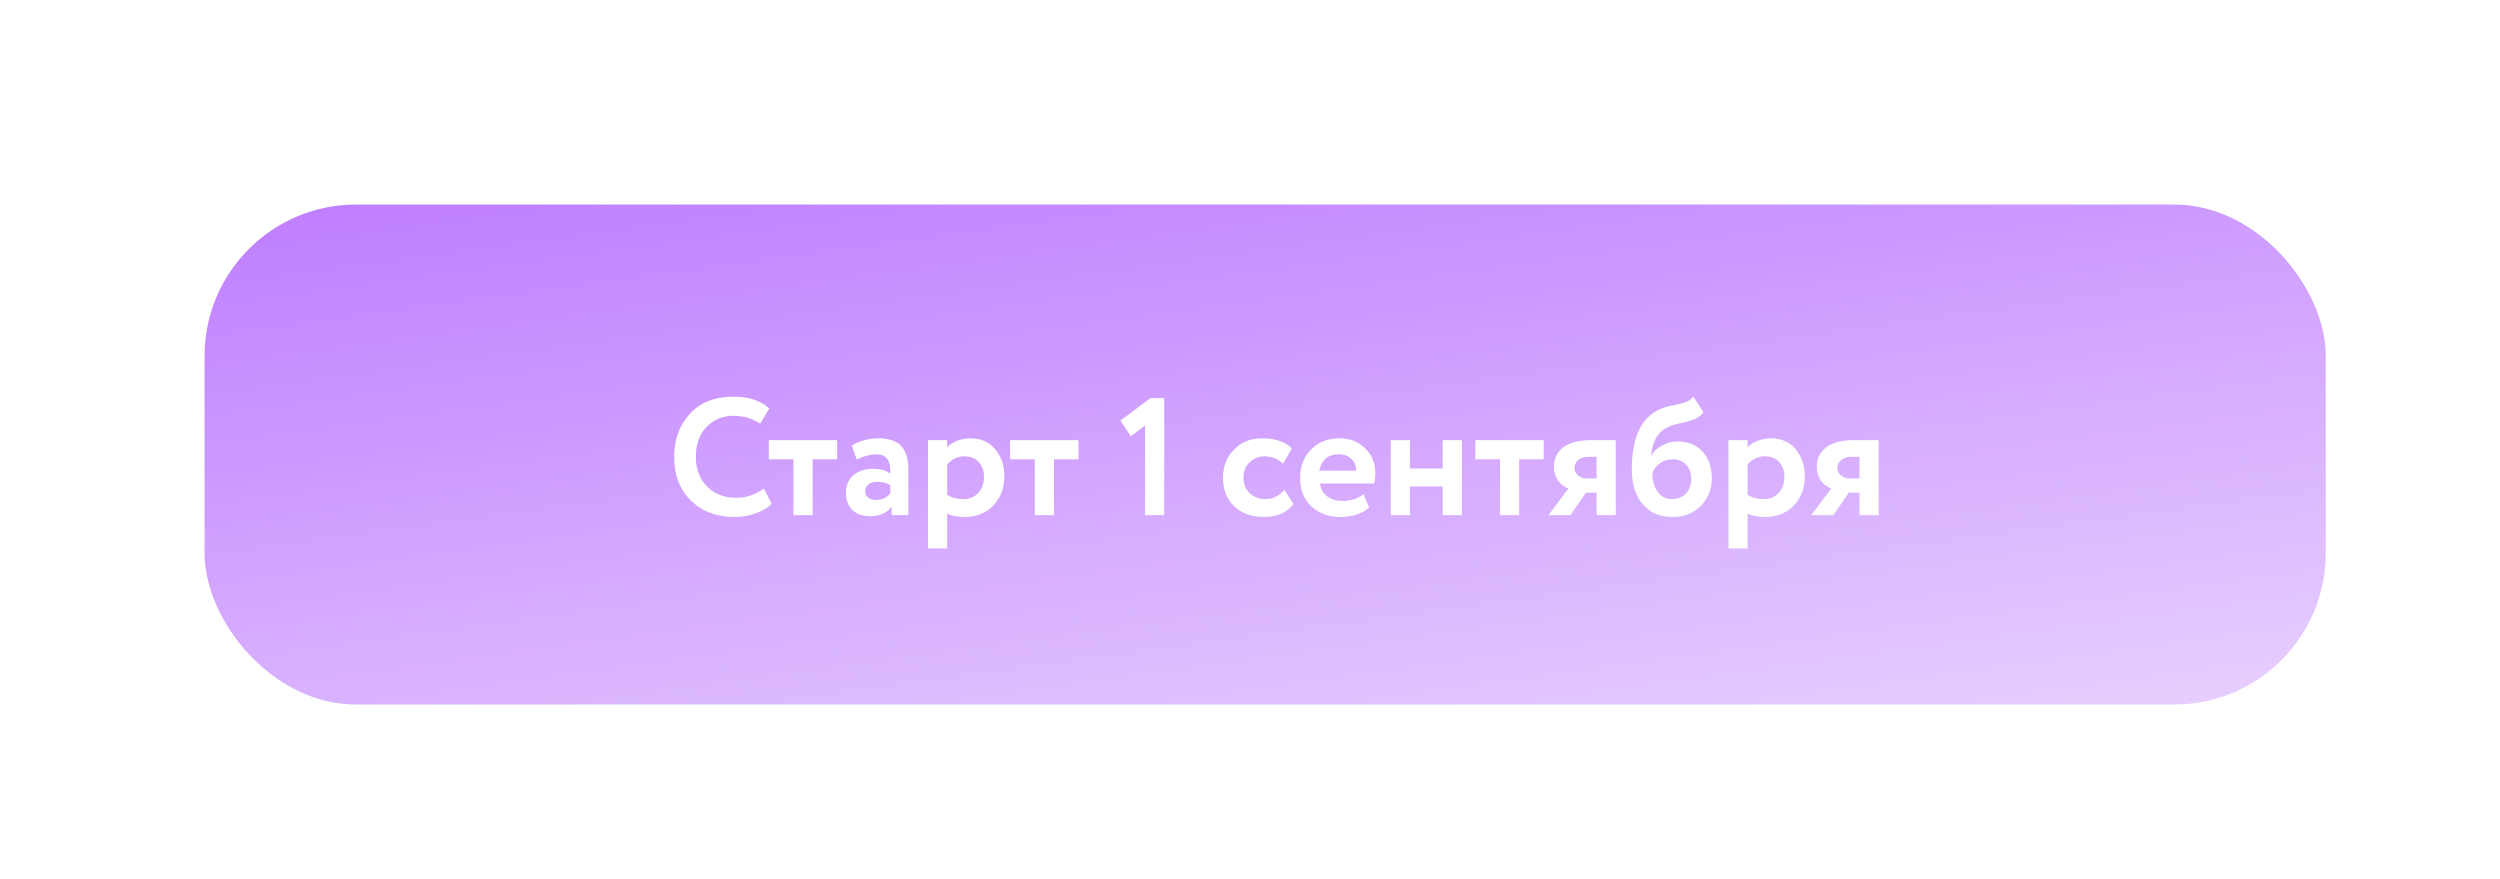 <?xml version="1.0" encoding="UTF-8"?> <svg xmlns="http://www.w3.org/2000/svg" width="330" height="116" viewBox="0 0 330 116" fill="none"> <g filter="url(#filter0_di)"> <rect x="25" y="25" width="280" height="66" rx="20" fill="url(#paint0_linear)"></rect> </g> <g filter="url(#filter1_d)"> <path d="M96.826 60.48L97.86 62.504C97.376 63.017 96.679 63.435 95.77 63.758C94.875 64.081 93.929 64.242 92.932 64.242C90.585 64.242 88.671 63.516 87.19 62.064C85.723 60.612 84.99 58.691 84.99 56.3C84.99 54.012 85.687 52.113 87.08 50.602C88.459 49.106 90.387 48.358 92.866 48.358C94.831 48.358 96.393 48.879 97.552 49.92L96.342 51.922C95.301 51.233 94.142 50.888 92.866 50.888C91.399 50.888 90.197 51.379 89.258 52.362C88.319 53.345 87.85 54.657 87.85 56.3C87.85 57.913 88.341 59.219 89.324 60.216C90.321 61.213 91.605 61.712 93.174 61.712C94.523 61.712 95.741 61.301 96.826 60.48Z" fill="white"></path> <path d="M100.735 56.63H97.48V54.1H106.499V56.63H103.265V64H100.735V56.63Z" fill="white"></path> <path d="M109.08 56.652L108.442 54.804C109.513 54.173 110.679 53.858 111.94 53.858C113.319 53.858 114.324 54.195 114.954 54.87C115.585 55.545 115.9 56.579 115.9 57.972V64H113.7V62.856C113.114 63.707 112.138 64.132 110.774 64.132C109.836 64.132 109.08 63.861 108.508 63.318C107.951 62.761 107.672 62.02 107.672 61.096C107.672 60.069 108.002 59.277 108.662 58.72C109.322 58.163 110.195 57.884 111.28 57.884C112.175 57.884 112.923 58.097 113.524 58.522C113.554 57.642 113.422 56.997 113.128 56.586C112.85 56.175 112.366 55.97 111.676 55.97C110.914 55.97 110.048 56.197 109.08 56.652ZM111.61 61.998C112.461 61.998 113.099 61.697 113.524 61.096V60.084C113.114 59.761 112.534 59.6 111.786 59.6C111.317 59.6 110.936 59.71 110.642 59.93C110.349 60.15 110.202 60.451 110.202 60.832C110.202 61.184 110.334 61.47 110.598 61.69C110.862 61.895 111.2 61.998 111.61 61.998Z" fill="white"></path> <path d="M121.024 68.4H118.494V54.1H121.024V55.046C121.347 54.694 121.787 54.408 122.344 54.188C122.901 53.968 123.481 53.858 124.082 53.858C125.446 53.858 126.531 54.327 127.338 55.266C128.159 56.219 128.57 57.429 128.57 58.896C128.57 60.436 128.086 61.712 127.118 62.724C126.15 63.736 124.889 64.242 123.334 64.242C122.337 64.242 121.567 64.081 121.024 63.758V68.4ZM123.29 56.234C122.41 56.234 121.655 56.593 121.024 57.312V61.316C121.625 61.697 122.322 61.888 123.114 61.888C123.95 61.888 124.617 61.617 125.116 61.074C125.629 60.531 125.886 59.827 125.886 58.962C125.886 58.141 125.651 57.481 125.182 56.982C124.727 56.483 124.097 56.234 123.29 56.234Z" fill="white"></path> <path d="M132.597 56.63H129.341V54.1H138.361V56.63H135.127V64H132.597V56.63Z" fill="white"></path> <path d="M145.252 53.594L143.91 51.504L147.848 48.556H149.674V64H147.144V52.164L145.252 53.594Z" fill="white"></path> <path d="M165.549 60.678L166.737 62.526C165.901 63.67 164.588 64.242 162.799 64.242C161.2 64.242 159.902 63.765 158.905 62.812C157.922 61.873 157.431 60.619 157.431 59.05C157.431 57.569 157.915 56.337 158.883 55.354C159.851 54.357 161.075 53.858 162.557 53.858C164.317 53.858 165.644 54.305 166.539 55.2L165.351 57.202C164.676 56.557 163.855 56.234 162.887 56.234C162.153 56.234 161.508 56.498 160.951 57.026C160.408 57.525 160.137 58.199 160.137 59.05C160.137 59.901 160.415 60.59 160.973 61.118C161.559 61.631 162.234 61.888 162.997 61.888C163.979 61.888 164.83 61.485 165.549 60.678Z" fill="white"></path> <path d="M175.996 61.228L176.722 63.01C175.74 63.831 174.478 64.242 172.938 64.242C171.354 64.242 170.064 63.765 169.066 62.812C168.098 61.873 167.614 60.619 167.614 59.05C167.614 57.583 168.091 56.351 169.044 55.354C169.998 54.357 171.266 53.858 172.85 53.858C174.156 53.858 175.263 54.291 176.172 55.156C177.082 56.021 177.536 57.121 177.536 58.456C177.536 59.043 177.485 59.497 177.382 59.82H170.232C170.335 60.539 170.65 61.103 171.178 61.514C171.721 61.925 172.396 62.13 173.202 62.13C174.302 62.13 175.234 61.829 175.996 61.228ZM172.74 55.97C171.303 55.97 170.438 56.689 170.144 58.126H175.006C175.021 57.495 174.816 56.982 174.39 56.586C173.98 56.175 173.43 55.97 172.74 55.97Z" fill="white"></path> <path d="M188.968 64H186.438V60.216H182.104V64H179.574V54.1H182.104V57.84H186.438V54.1H188.968V64Z" fill="white"></path> <path d="M193.999 56.63H190.743V54.1H199.763V56.63H196.529V64H193.999V56.63Z" fill="white"></path> <path d="M206.049 54.1H209.283V64H206.753V61.03H205.345L203.299 64H200.395L203.035 60.48C202.492 60.289 202.037 59.945 201.671 59.446C201.304 58.933 201.121 58.324 201.121 57.62C201.121 56.535 201.531 55.677 202.353 55.046C203.189 54.415 204.421 54.1 206.049 54.1ZM203.827 57.796C203.827 58.177 203.988 58.5 204.311 58.764C204.633 59.028 205.007 59.16 205.433 59.16H206.753V56.3H205.631C205.073 56.3 204.633 56.447 204.311 56.74C203.988 57.019 203.827 57.371 203.827 57.796Z" fill="white"></path> <path d="M219.537 48.358L220.857 50.426C220.505 50.866 220.065 51.189 219.537 51.394C219.068 51.555 218.481 51.717 217.777 51.878C217.088 52.01 216.516 52.193 216.061 52.428C214.844 53 214.133 54.232 213.927 56.124H213.971C214.279 55.581 214.756 55.141 215.401 54.804C216.047 54.452 216.729 54.276 217.447 54.276C218.811 54.276 219.904 54.716 220.725 55.596C221.547 56.491 221.957 57.671 221.957 59.138C221.957 60.561 221.473 61.771 220.505 62.768C219.537 63.751 218.291 64.242 216.765 64.242C215.108 64.242 213.795 63.677 212.827 62.548C211.874 61.419 211.397 59.893 211.397 57.972C211.397 53.748 212.644 51.093 215.137 50.008C215.68 49.773 216.281 49.597 216.941 49.48C217.689 49.333 218.239 49.194 218.591 49.062C218.943 48.915 219.259 48.681 219.537 48.358ZM214.103 58.5C214.118 59.497 214.36 60.311 214.829 60.942C215.299 61.573 215.922 61.888 216.699 61.888C217.462 61.888 218.078 61.639 218.547 61.14C219.017 60.641 219.251 60.011 219.251 59.248C219.251 58.471 219.031 57.84 218.591 57.356C218.166 56.872 217.572 56.63 216.809 56.63C216.149 56.63 215.577 56.806 215.093 57.158C214.609 57.495 214.279 57.943 214.103 58.5Z" fill="white"></path> <path d="M226.684 68.4H224.154V54.1H226.684V55.046C227.007 54.694 227.447 54.408 228.004 54.188C228.561 53.968 229.141 53.858 229.742 53.858C231.106 53.858 232.191 54.327 232.998 55.266C233.819 56.219 234.23 57.429 234.23 58.896C234.23 60.436 233.746 61.712 232.778 62.724C231.81 63.736 230.549 64.242 228.994 64.242C227.997 64.242 227.227 64.081 226.684 63.758V68.4ZM228.95 56.234C228.07 56.234 227.315 56.593 226.684 57.312V61.316C227.285 61.697 227.982 61.888 228.774 61.888C229.61 61.888 230.277 61.617 230.776 61.074C231.289 60.531 231.546 59.827 231.546 58.962C231.546 58.141 231.311 57.481 230.842 56.982C230.387 56.483 229.757 56.234 228.95 56.234Z" fill="white"></path> <path d="M240.746 54.1H243.98V64H241.45V61.03H240.042L237.996 64H235.092L237.732 60.48C237.189 60.289 236.735 59.945 236.368 59.446C236.001 58.933 235.818 58.324 235.818 57.62C235.818 56.535 236.229 55.677 237.05 55.046C237.886 54.415 239.118 54.1 240.746 54.1ZM238.524 57.796C238.524 58.177 238.685 58.5 239.008 58.764C239.331 59.028 239.705 59.16 240.13 59.16H241.45V56.3H240.328C239.771 56.3 239.331 56.447 239.008 56.74C238.685 57.019 238.524 57.371 238.524 57.796Z" fill="white"></path> </g> <defs> <filter id="filter0_di" x="0" y="0" width="330" height="116" filterUnits="userSpaceOnUse" color-interpolation-filters="sRGB"> <feFlood flood-opacity="0" result="BackgroundImageFix"></feFlood> <feColorMatrix in="SourceAlpha" type="matrix" values="0 0 0 0 0 0 0 0 0 0 0 0 0 0 0 0 0 0 127 0" result="hardAlpha"></feColorMatrix> <feOffset></feOffset> <feGaussianBlur stdDeviation="12.5"></feGaussianBlur> <feColorMatrix type="matrix" values="0 0 0 0 0.83 0 0 0 0 0.66 0 0 0 0 1 0 0 0 0.15 0"></feColorMatrix> <feBlend mode="normal" in2="BackgroundImageFix" result="effect1_dropShadow"></feBlend> <feBlend mode="normal" in="SourceGraphic" in2="effect1_dropShadow" result="shape"></feBlend> <feColorMatrix in="SourceAlpha" type="matrix" values="0 0 0 0 0 0 0 0 0 0 0 0 0 0 0 0 0 0 127 0" result="hardAlpha"></feColorMatrix> <feOffset dx="2" dy="2"></feOffset> <feGaussianBlur stdDeviation="7.5"></feGaussianBlur> <feComposite in2="hardAlpha" operator="arithmetic" k2="-1" k3="1"></feComposite> <feColorMatrix type="matrix" values="0 0 0 0 0.773 0 0 0 0 0.545 0 0 0 0 1 0 0 0 0.1 0"></feColorMatrix> <feBlend mode="normal" in2="shape" result="effect2_innerShadow"></feBlend> </filter> <filter id="filter1_d" x="58.99" y="22.358" width="218.99" height="80.042" filterUnits="userSpaceOnUse" color-interpolation-filters="sRGB"> <feFlood flood-opacity="0" result="BackgroundImageFix"></feFlood> <feColorMatrix in="SourceAlpha" type="matrix" values="0 0 0 0 0 0 0 0 0 0 0 0 0 0 0 0 0 0 127 0" result="hardAlpha"></feColorMatrix> <feOffset dx="4" dy="4"></feOffset> <feGaussianBlur stdDeviation="15"></feGaussianBlur> <feColorMatrix type="matrix" values="0 0 0 0 1 0 0 0 0 1 0 0 0 0 1 0 0 0 0.15 0"></feColorMatrix> <feBlend mode="normal" in2="BackgroundImageFix" result="effect1_dropShadow"></feBlend> <feBlend mode="normal" in="SourceGraphic" in2="effect1_dropShadow" result="shape"></feBlend> </filter> <linearGradient id="paint0_linear" x1="305" y1="-43" x2="330.994" y2="146.776" gradientUnits="userSpaceOnUse"> <stop stop-color="#B365FF"></stop> <stop offset="1" stop-color="white"></stop> </linearGradient> </defs> </svg> 